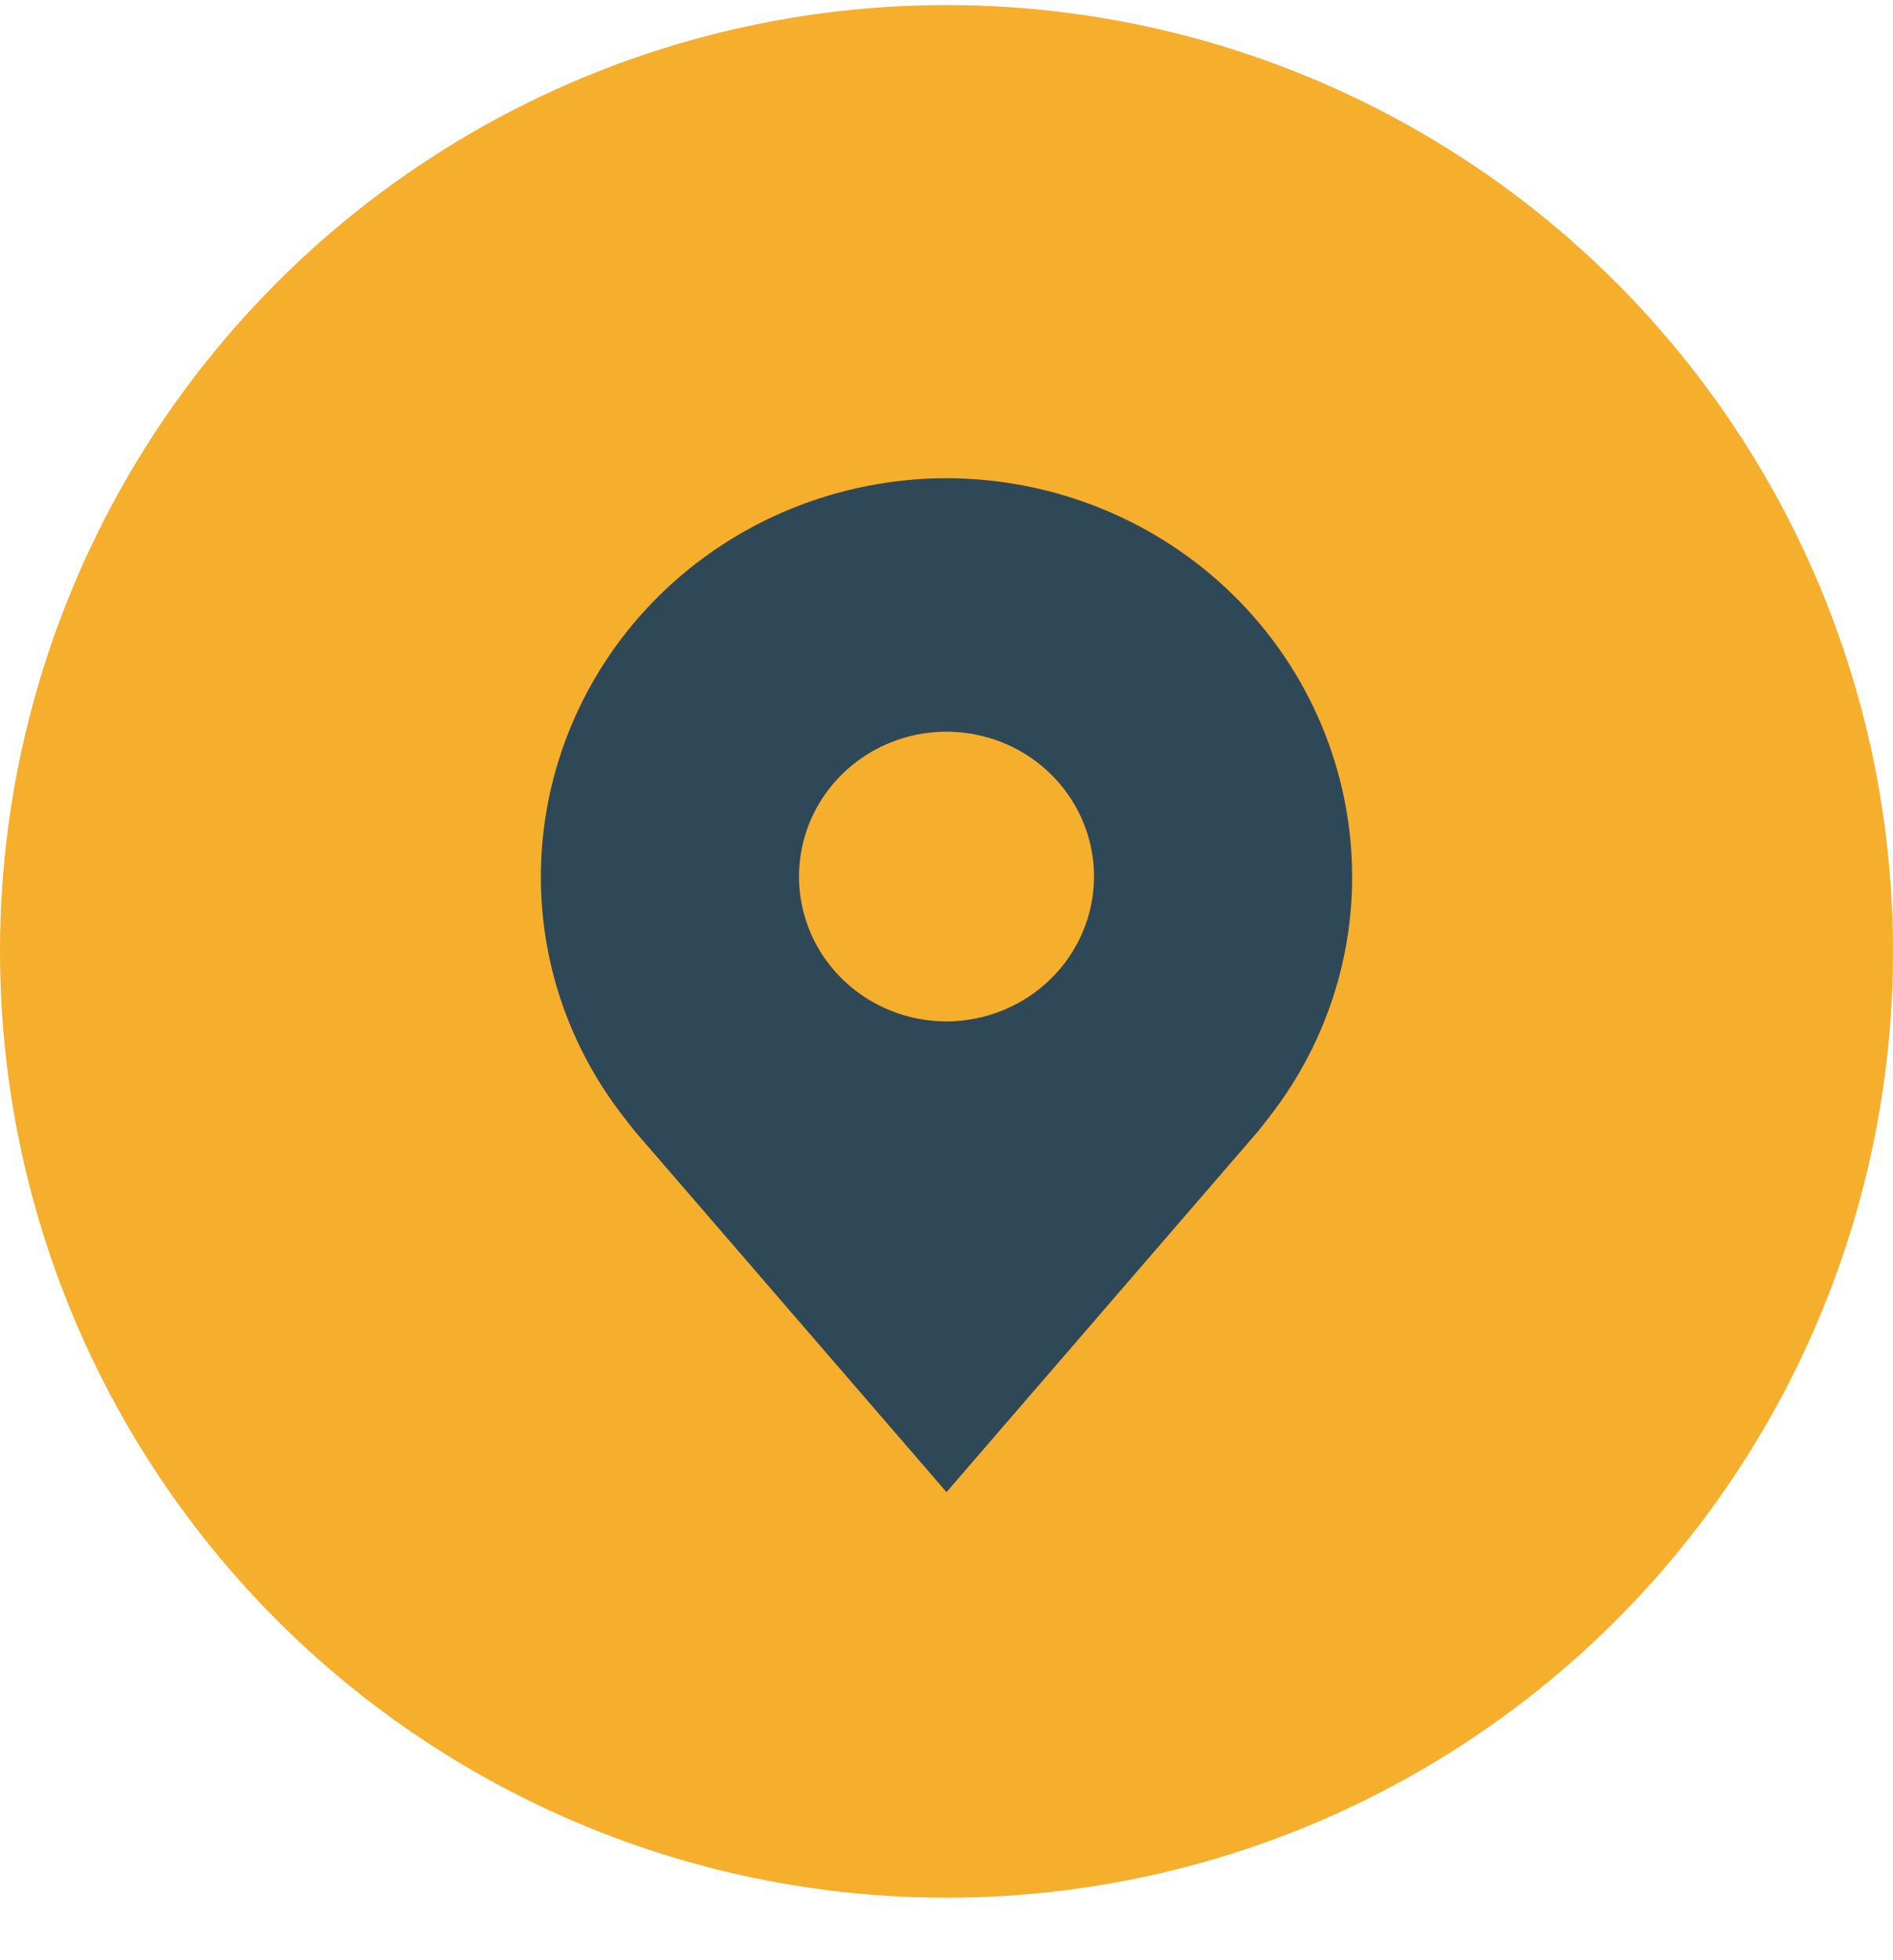 <svg width="28" height="29" viewBox="0 0 28 29" fill="none" xmlns="http://www.w3.org/2000/svg">
<circle cx="14" cy="14.075" r="14" fill="#F6AE2D"/>
<path d="M14 7.075C12.409 7.077 10.884 7.698 9.759 8.803C8.635 9.908 8.002 11.406 8 12.968C7.998 14.245 8.423 15.487 9.209 16.504C9.209 16.504 9.372 16.715 9.399 16.746L14 22.075L18.603 16.743C18.627 16.715 18.791 16.504 18.791 16.504L18.792 16.502C19.577 15.486 20.002 14.244 20 12.968C19.998 11.406 19.365 9.908 18.241 8.803C17.116 7.698 15.591 7.077 14 7.075ZM14 15.111C13.569 15.111 13.147 14.985 12.788 14.75C12.429 14.514 12.149 14.18 11.984 13.788C11.819 13.396 11.776 12.966 11.86 12.55C11.944 12.134 12.152 11.752 12.457 11.453C12.762 11.153 13.151 10.949 13.574 10.866C13.998 10.784 14.436 10.826 14.835 10.988C15.234 11.15 15.574 11.425 15.814 11.777C16.054 12.13 16.182 12.544 16.182 12.968C16.181 13.536 15.951 14.081 15.542 14.482C15.133 14.884 14.578 15.11 14 15.111Z" fill="#2F4858"/>
</svg>
